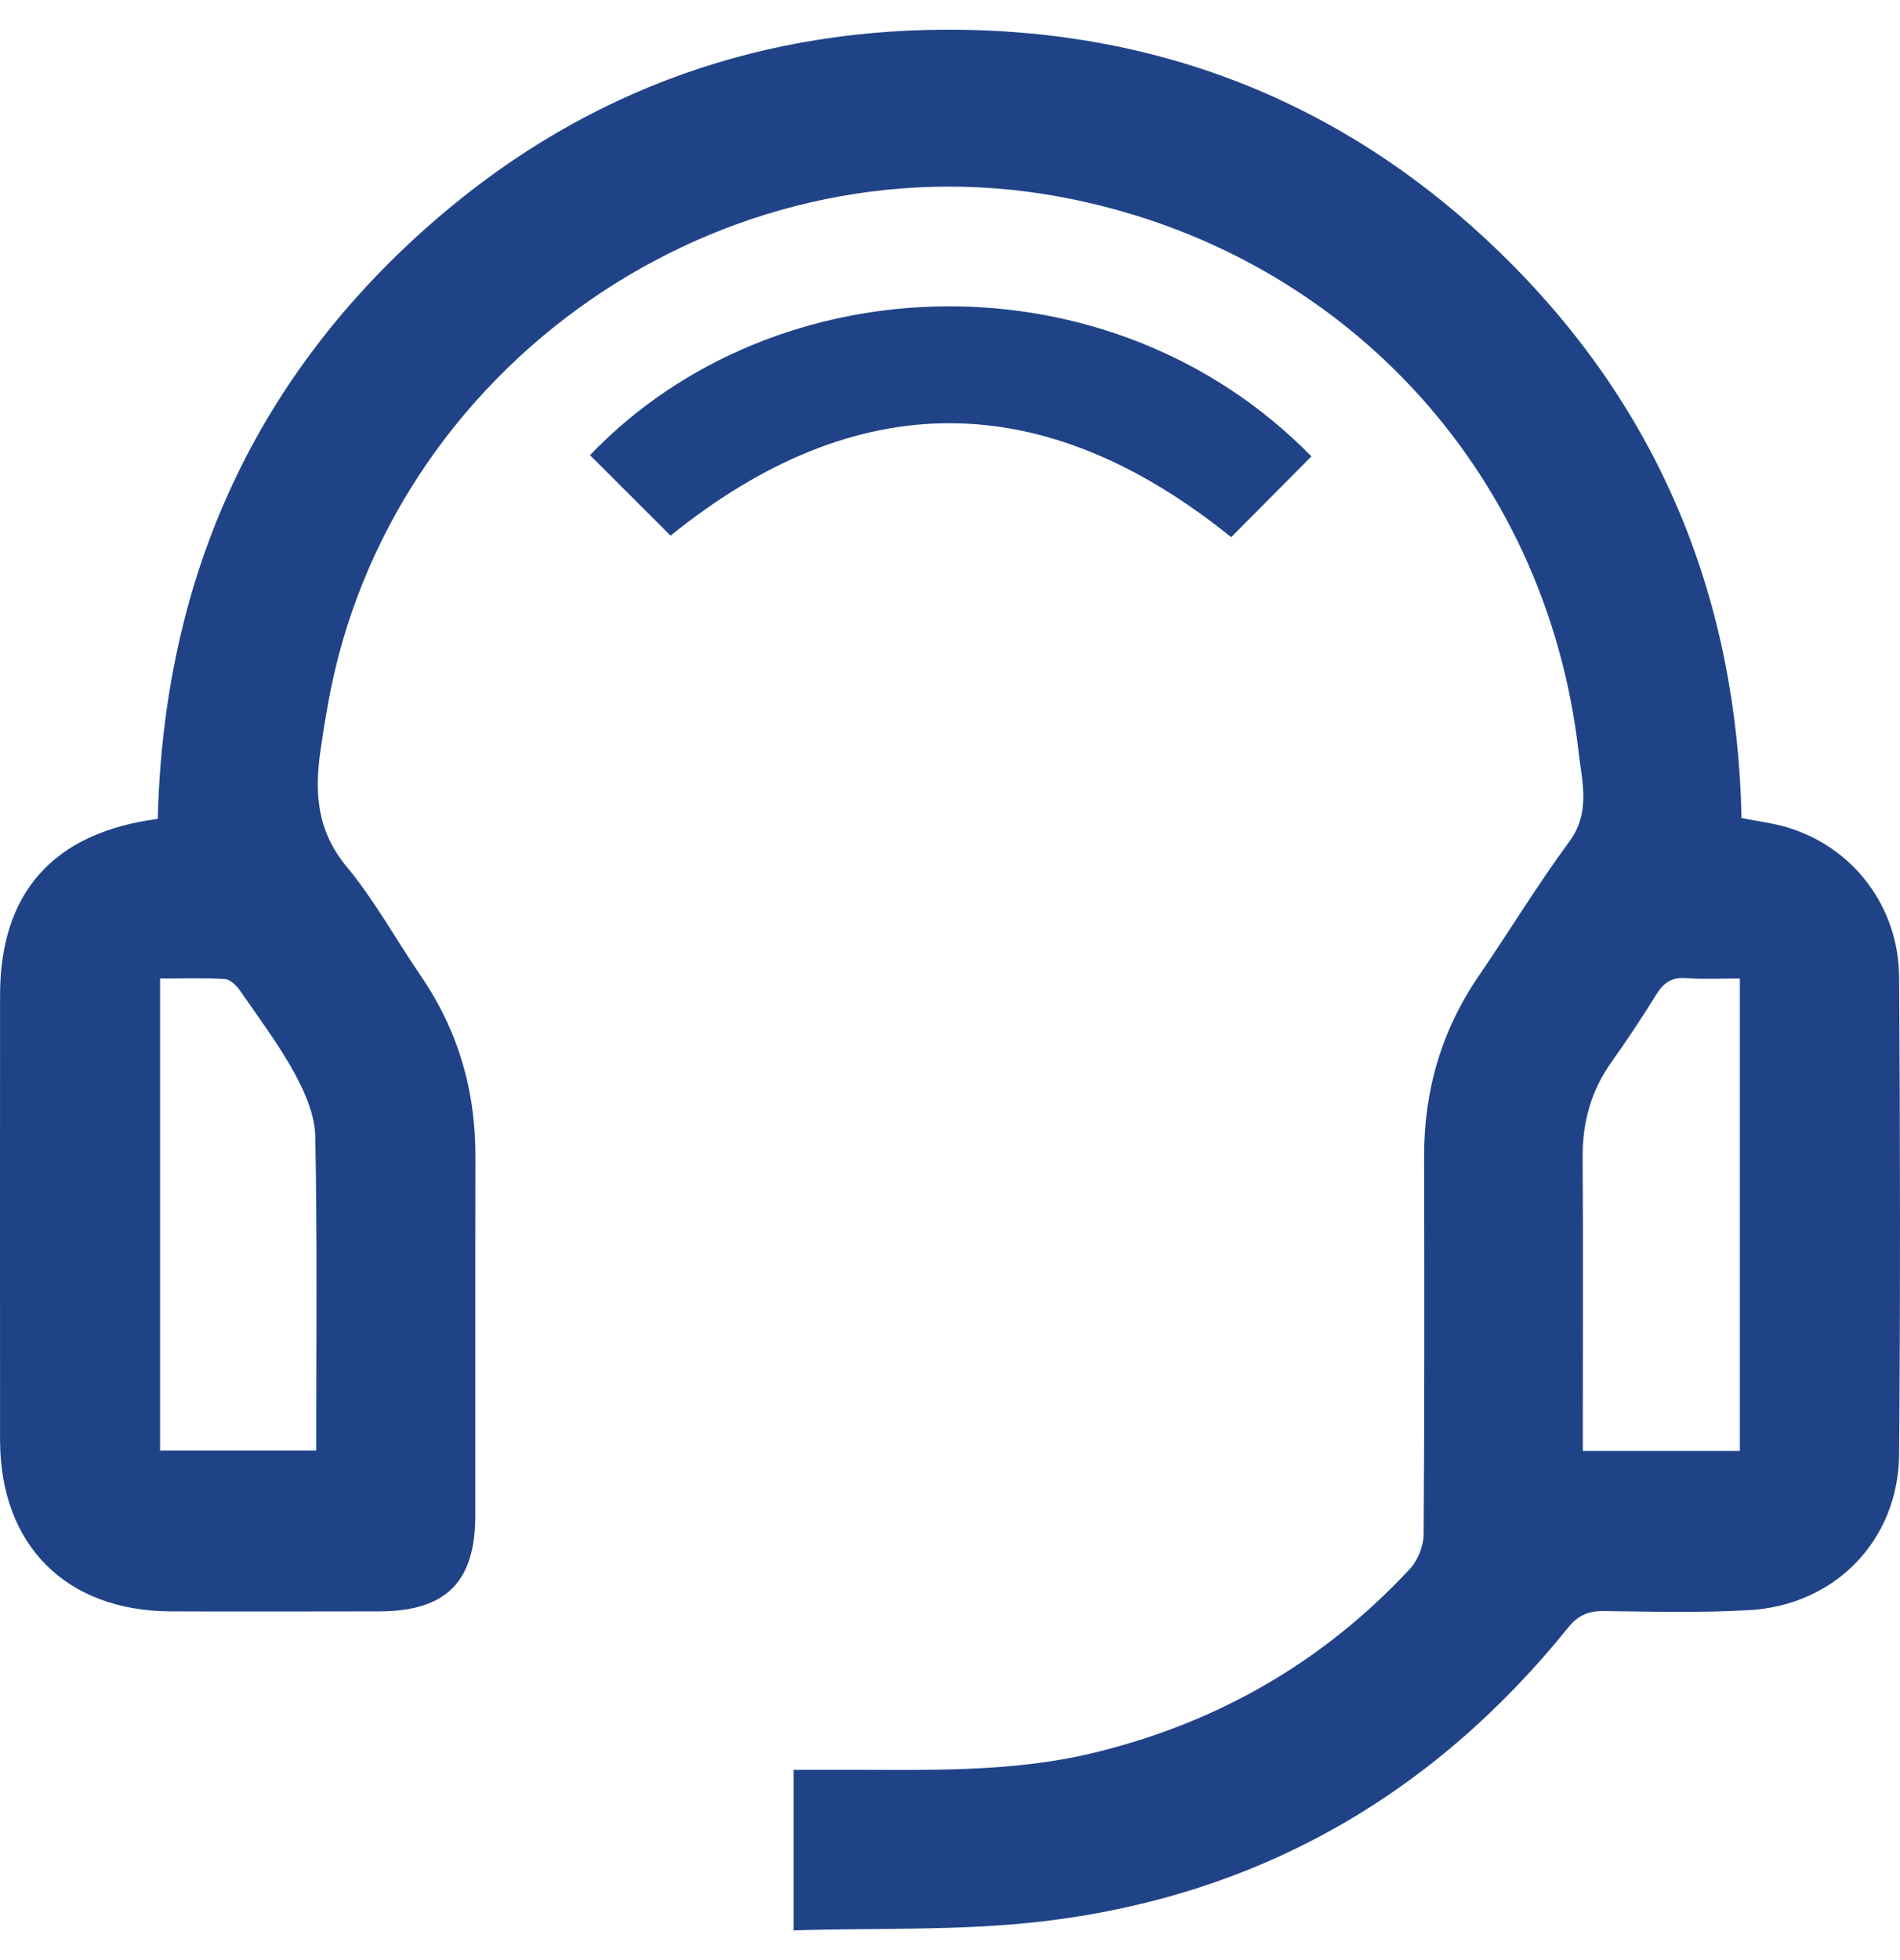 <svg width="32" height="33" viewBox="0 0 32 33" fill="none" xmlns="http://www.w3.org/2000/svg">
<g clip-path="url(#clip0_52_21122)">
<path d="M2.657 13.787C2.755 9.829 4.21 6.486 7.162 3.852C9.648 1.635 12.595 0.511 15.922 0.5C19.589 0.487 22.769 1.779 25.376 4.363C27.983 6.946 29.255 10.119 29.331 13.772C29.613 13.829 29.871 13.859 30.116 13.934C31.213 14.269 31.978 15.265 31.985 16.451C32.003 19.129 32.007 21.808 31.985 24.485C31.973 25.928 30.911 27.023 29.465 27.108C28.648 27.156 27.826 27.133 27.007 27.124C26.751 27.121 26.579 27.194 26.413 27.4C24.118 30.243 21.157 31.933 17.526 32.352C16.164 32.509 14.777 32.456 13.367 32.5V29.797C13.581 29.797 13.797 29.797 14.013 29.797C15.494 29.79 16.98 29.862 18.439 29.506C20.517 28.999 22.293 27.977 23.748 26.411C23.881 26.268 23.975 26.029 23.977 25.834C23.992 23.715 23.99 21.596 23.985 19.477C23.982 18.366 24.275 17.351 24.905 16.431C25.419 15.68 25.892 14.9 26.431 14.169C26.793 13.678 26.645 13.161 26.588 12.668C26.045 7.89 22.551 4.172 17.827 3.309C12.15 2.272 6.539 6.168 5.524 11.85C5.478 12.106 5.437 12.362 5.4 12.62C5.295 13.33 5.332 13.982 5.836 14.588C6.307 15.154 6.665 15.814 7.084 16.425C7.714 17.344 8.01 18.358 8.007 19.469C8.003 21.484 8.007 23.5 8.005 25.515C8.005 26.635 7.51 27.128 6.384 27.129C5.213 27.13 4.043 27.134 2.871 27.129C1.106 27.12 0.003 26.009 0.001 24.246C-0.001 21.749 -0 19.253 0.001 16.756C0.001 15.031 0.895 14.018 2.657 13.787ZM2.696 16.475V24.422H5.326C5.326 22.634 5.344 20.882 5.31 19.132C5.303 18.776 5.14 18.398 4.965 18.076C4.698 17.588 4.361 17.139 4.044 16.68C3.984 16.593 3.878 16.489 3.788 16.484C3.429 16.461 3.068 16.475 2.697 16.475H2.696ZM29.304 16.474C28.986 16.474 28.689 16.49 28.395 16.468C28.154 16.451 28.017 16.546 27.895 16.744C27.657 17.13 27.405 17.509 27.142 17.879C26.797 18.362 26.651 18.894 26.655 19.486C26.664 20.979 26.658 22.472 26.658 23.964C26.658 24.116 26.658 24.267 26.658 24.428H29.303V16.475L29.304 16.474Z" fill="#204388"/>
<path d="M22.087 7.684C21.625 8.149 21.176 8.599 20.735 9.044C17.578 6.495 14.428 6.486 11.294 9.018C10.851 8.575 10.394 8.12 9.937 7.663C13.058 4.402 18.711 4.236 22.087 7.684Z" fill="#204388"/>
</g>
<defs>
<clipPath id="clip0_52_21122">
<rect width="32" height="32" fill="white" transform="translate(0 0.5)"/>
</clipPath>
</defs>
</svg>
